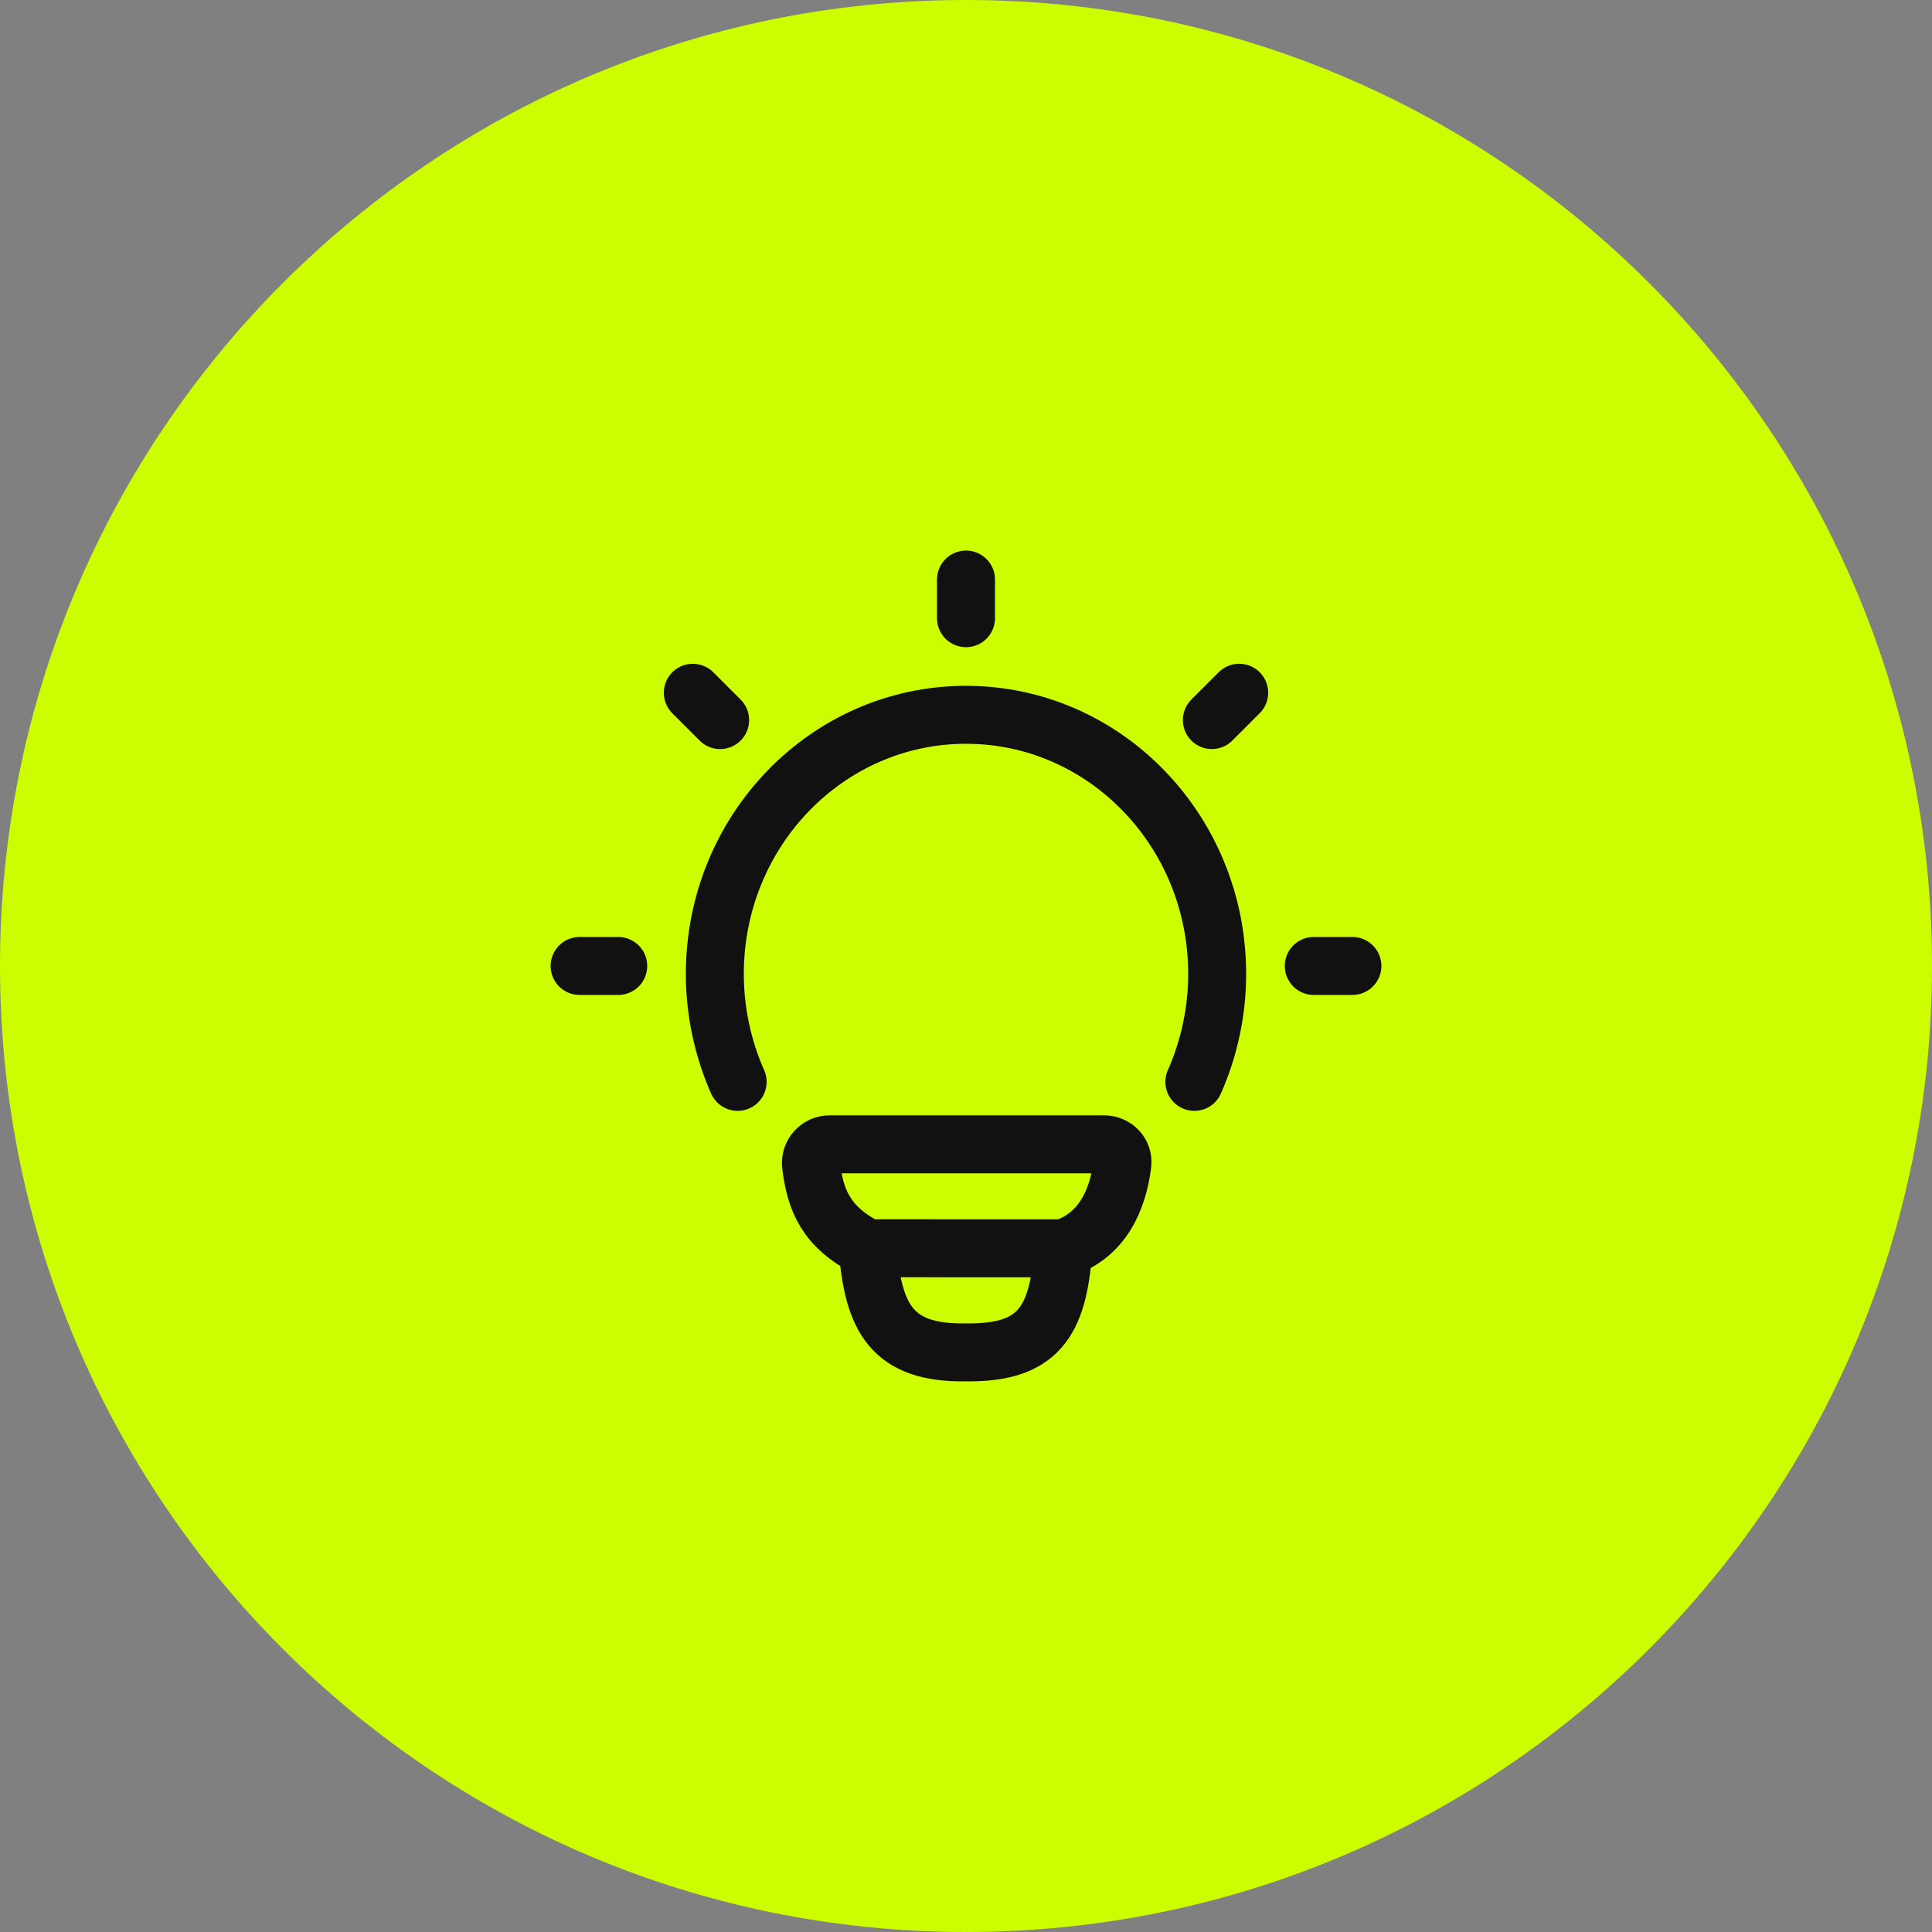 <svg width="50" height="50" viewBox="0 0 50 50" fill="none" xmlns="http://www.w3.org/2000/svg">
<rect x="0" y="0" width="50" height="50" fill="#808080" stroke="none"/>
<path d="M50 25C50 11.193 38.807 0 25 0C11.193 0 0 11.193 0 25C0 38.807 11.193 50 25 50C38.807 50 50 38.807 50 25Z" fill="#CCFE00"/>
<path d="M19.09 27.999C18.701 27.119 18.5 26.167 18.5 25.205C18.5 21.5 21.41 18.499 25 18.499C28.59 18.499 31.5 21.501 31.5 25.205C31.5 26.167 31.299 27.119 30.91 27.999M25 14.999V15.999M35 24.999H34M16 24.999H15M32.07 17.928L31.363 18.635M18.637 18.636L17.93 17.929M27.517 32.306C28.527 31.979 28.933 31.054 29.047 30.124C29.081 29.846 28.852 29.615 28.572 29.615H21.477C21.409 29.614 21.341 29.627 21.278 29.654C21.215 29.681 21.159 29.722 21.113 29.772C21.067 29.823 21.032 29.882 21.01 29.947C20.989 30.012 20.982 30.081 20.989 30.149C21.101 31.077 21.383 31.755 22.453 32.305M27.517 32.306L22.453 32.305M27.517 32.306C27.396 34.251 26.834 35.021 25.007 34.999C23.053 35.035 22.603 34.082 22.453 32.305" stroke="#111111" stroke-width="1.5" stroke-linecap="round" stroke-linejoin="round"/>
</svg>
